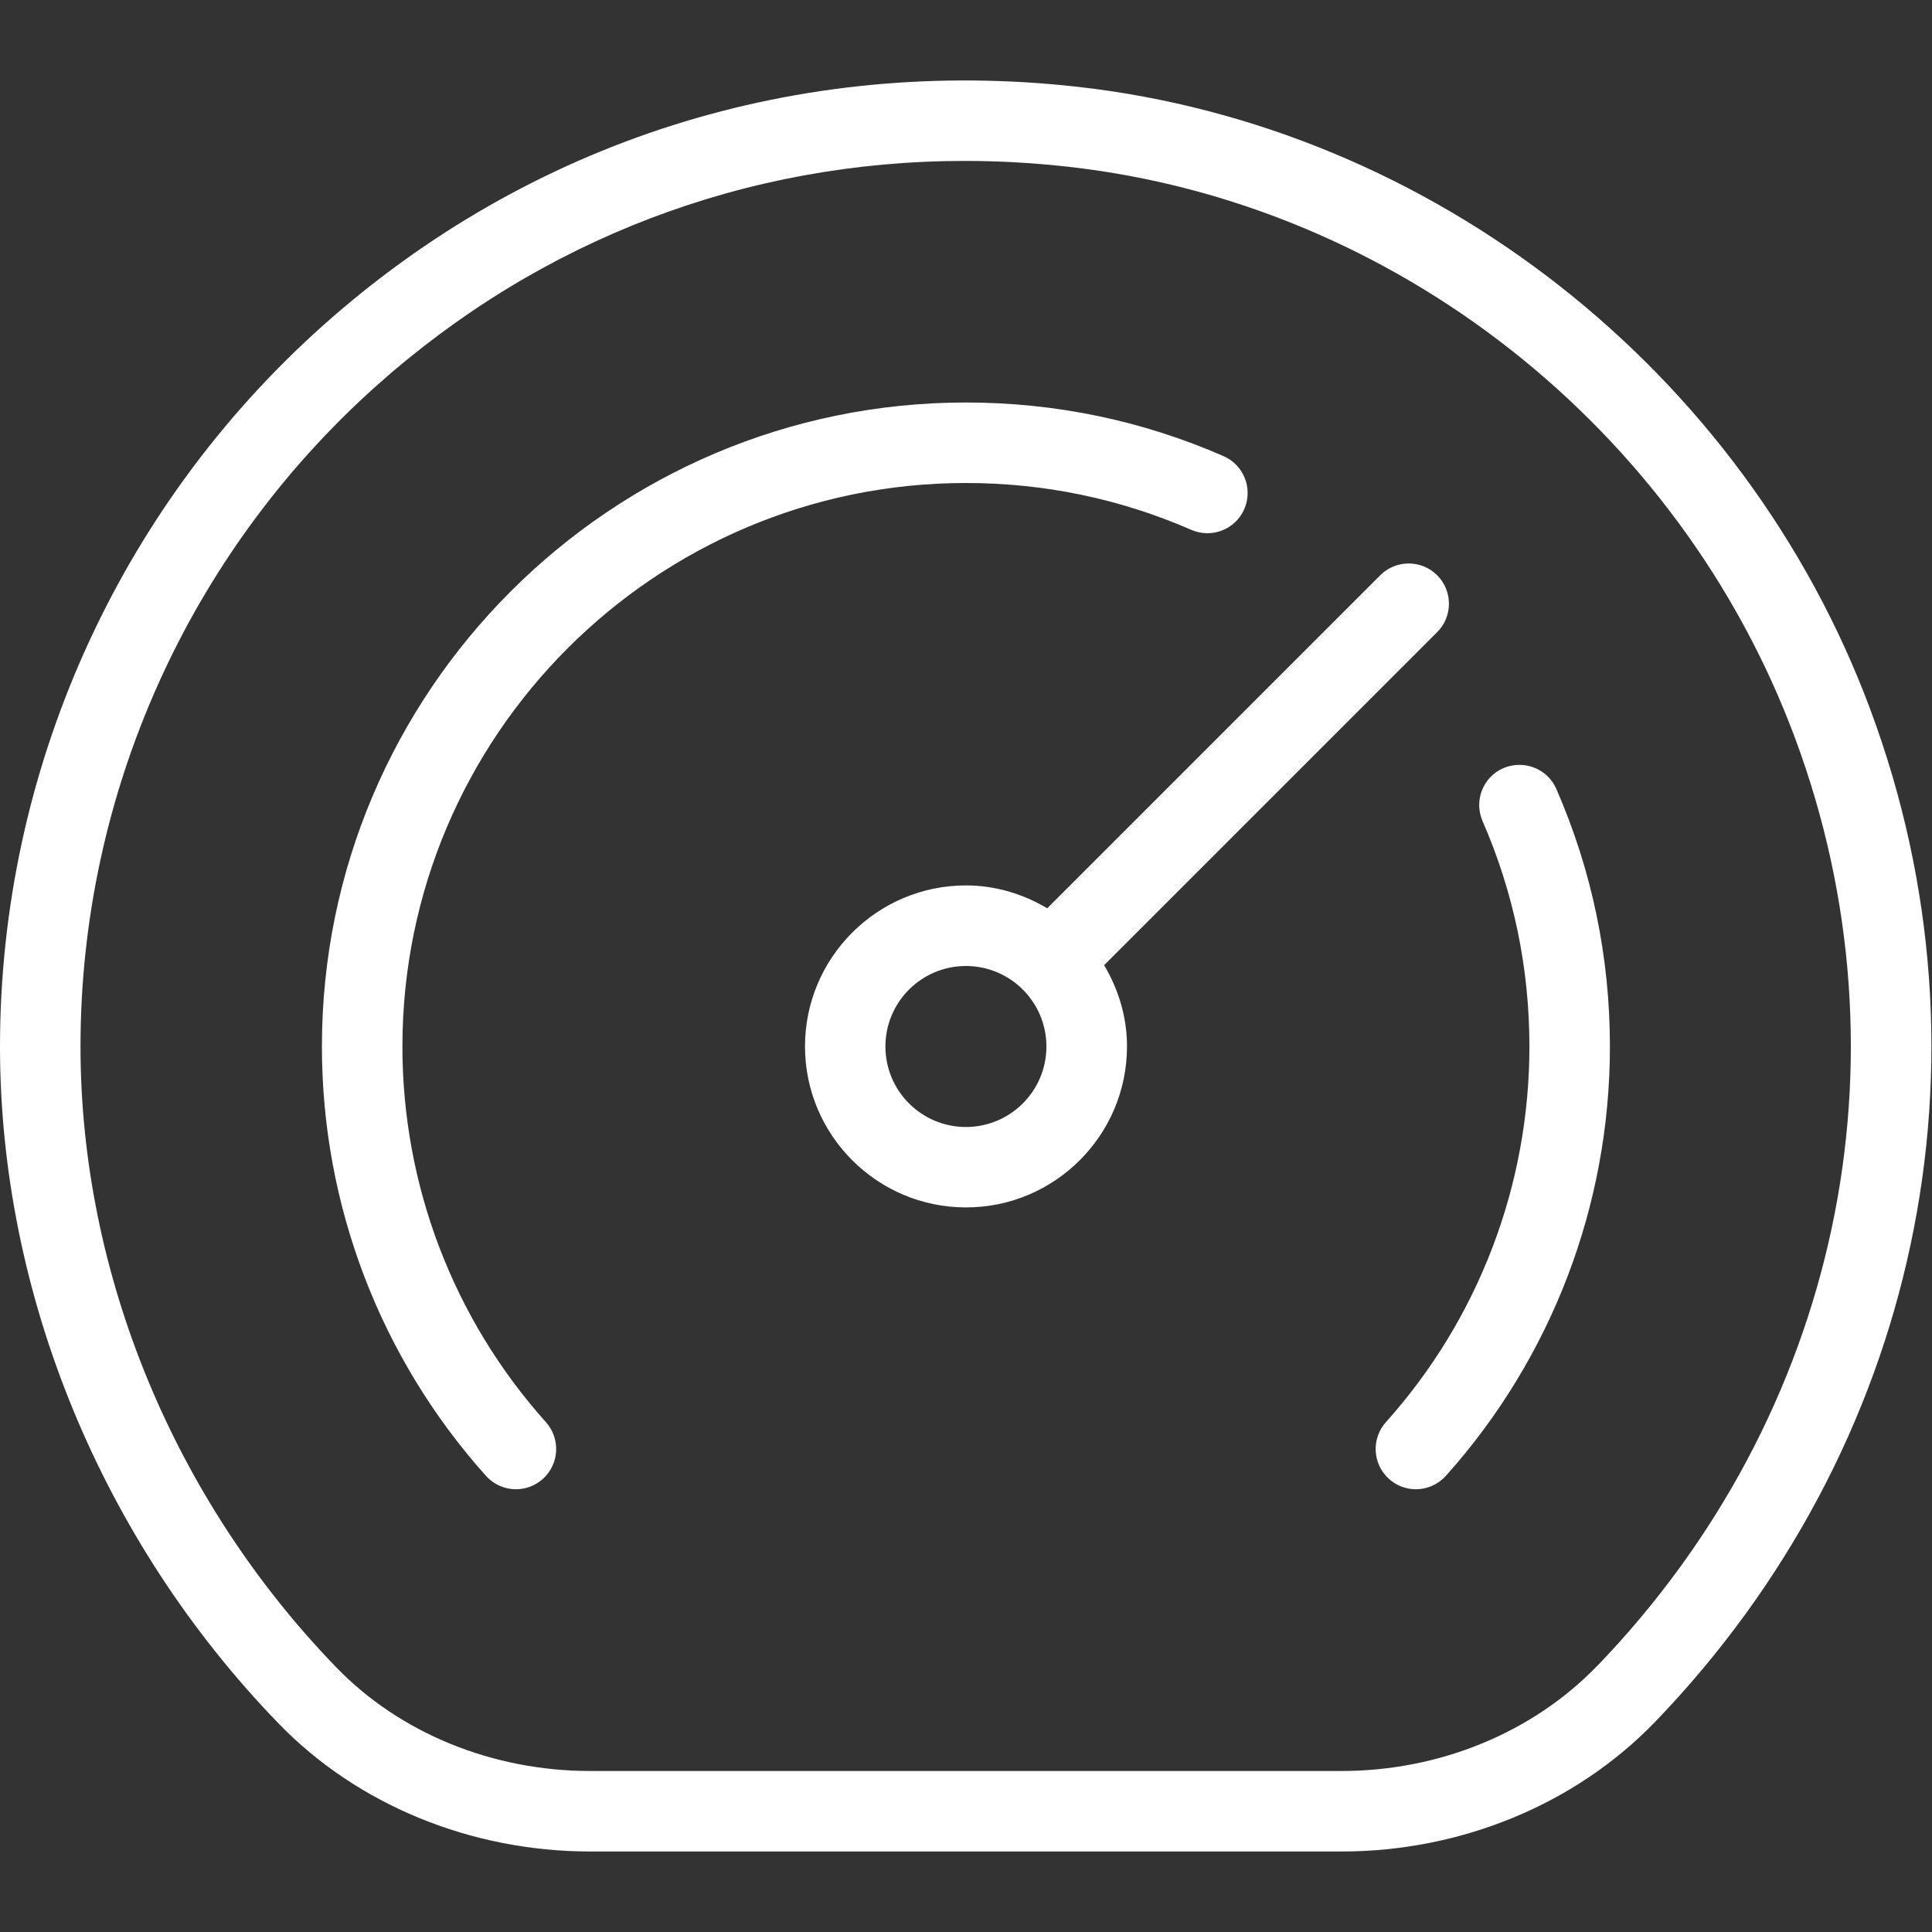 <?xml version="1.0" encoding="UTF-8"?>
<svg xmlns="http://www.w3.org/2000/svg" id="Layer_1" data-name="Layer 1" viewBox="0 0 24 24">
  <rect x="0" y="0" width="24" height="24" fill="#333333" stroke="none"/>
  <path fill="#fff" d="m23.235,8.817c-1.565-4.206-5.432-7.243-9.85-7.739-3.468-.387-6.801.667-9.381,2.973C1.46,6.326,0,9.588,0,13c0,3.073,1.261,6.138,3.459,8.408.979,1.012,2.391,1.592,3.874,1.592h9.332c1.488,0,2.908-.587,3.896-1.611,3.271-3.396,4.297-8.213,2.674-12.571Zm-3.394,11.877c-.801.83-1.959,1.306-3.177,1.306H7.333c-1.214,0-2.364-.469-3.155-1.287-2.02-2.086-3.178-4.897-3.178-7.713,0-3.128,1.338-6.117,3.672-8.204,2.043-1.826,4.601-2.797,7.312-2.797.427,0,.857.024,1.291.073,4.046.454,7.588,3.238,9.023,7.095,1.487,3.994.546,8.411-2.456,11.527Zm-1.988-13.548c-.195-.195-.512-.195-.707,0l-4.137,4.137c-.297-.176-.64-.284-1.009-.284-1.103,0-2,.897-2,2s.897,2,2,2,2-.897,2-2c0-.37-.108-.712-.284-1.009l4.137-4.137c.195-.195.195-.512,0-.707Zm-5.854,6.854c-.552,0-1-.448-1-1s.448-1,1-1,1,.448,1,1-.448,1-1,1Zm7.334-4.2c.442,1.012.666,2.088.666,3.2,0,1.972-.724,3.866-2.038,5.334-.099.109-.235.166-.372.166-.119,0-.238-.042-.334-.128-.205-.184-.223-.5-.038-.706,1.149-1.283,1.782-2.94,1.782-4.666,0-.974-.196-1.915-.582-2.8-.11-.253.005-.548.258-.658.254-.107.548.005.658.258Zm-7.334-3.8c-3.859,0-7,3.141-7,7,0,1.726.633,3.383,1.782,4.666.185.206.167.522-.038.706-.096.086-.215.128-.334.128-.137,0-.273-.057-.372-.166-1.314-1.468-2.038-3.362-2.038-5.334,0-4.411,3.589-8,8-8,1.112,0,2.188.224,3.2.666.253.11.368.405.258.658s-.404.368-.658.258c-.885-.386-1.826-.582-2.8-.582Z"/>
</svg>
